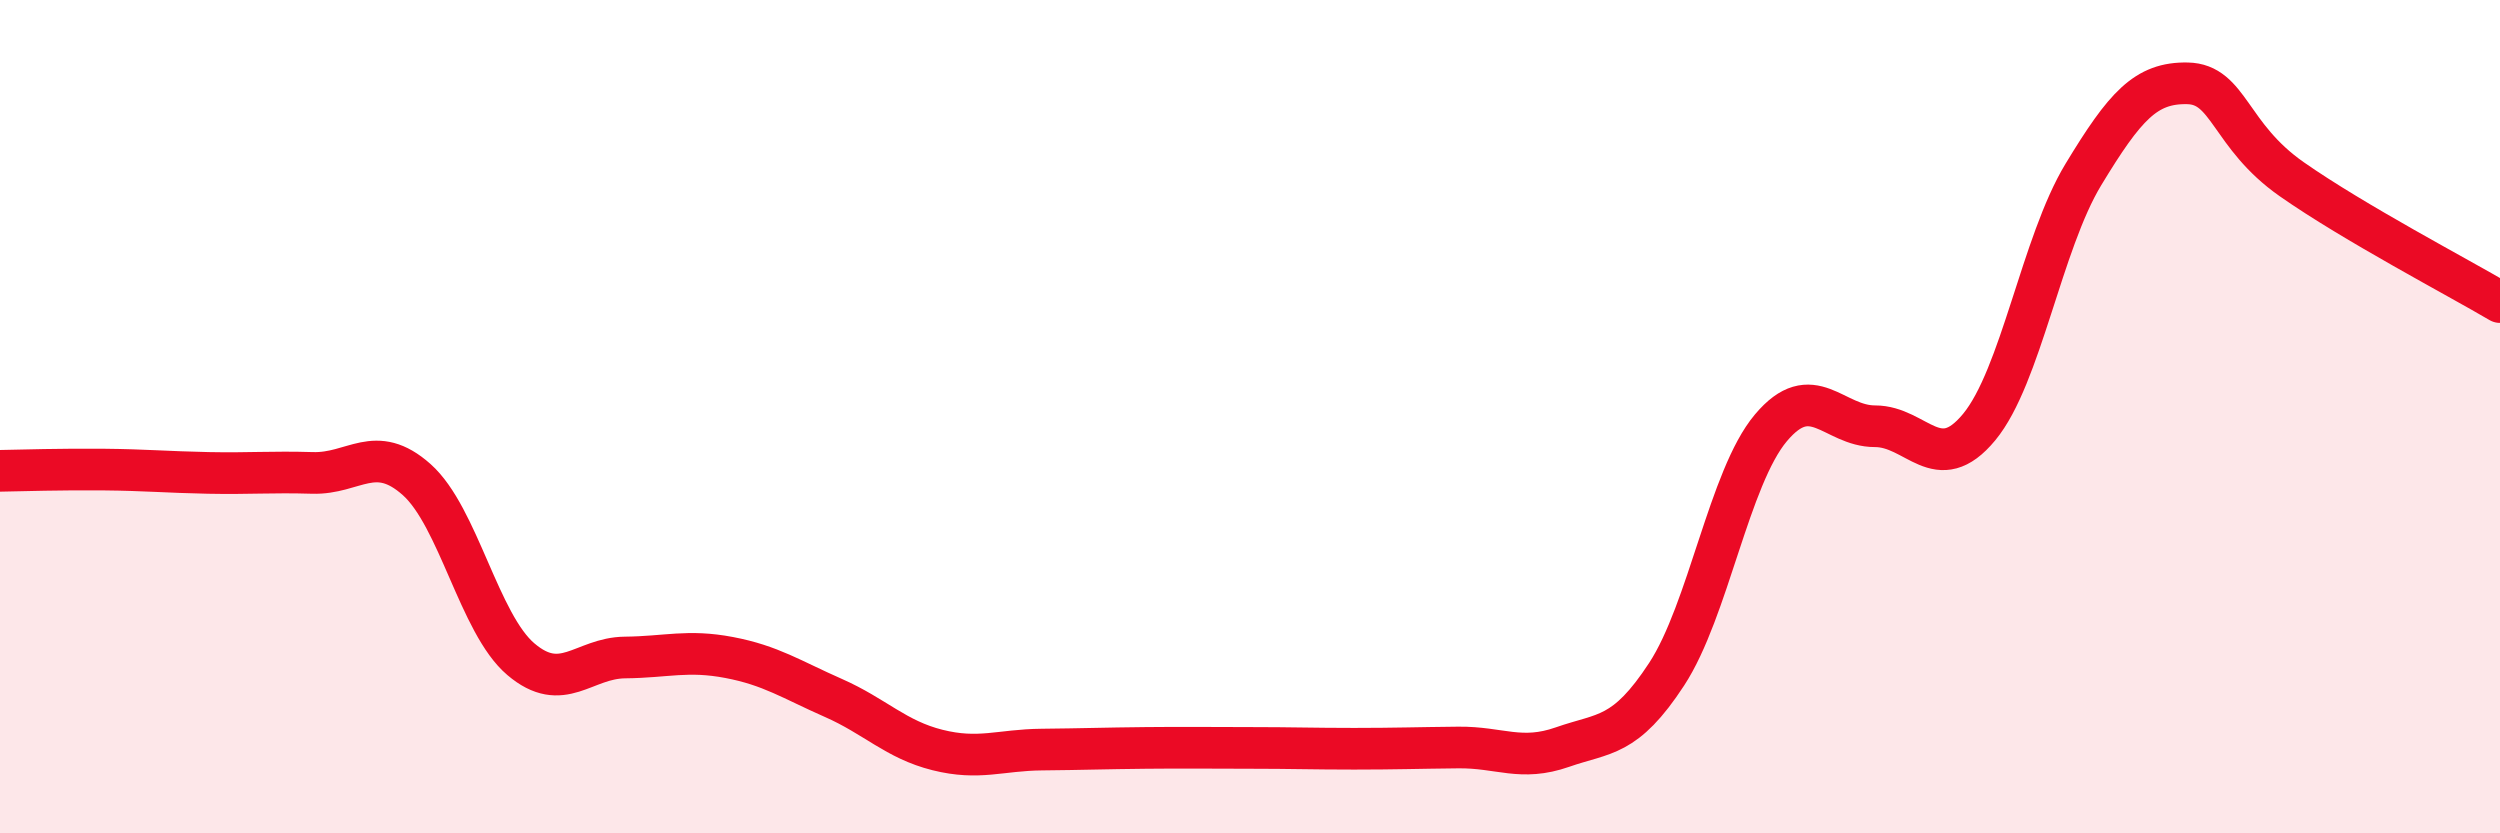 
    <svg width="60" height="20" viewBox="0 0 60 20" xmlns="http://www.w3.org/2000/svg">
      <path
        d="M 0,11.3 C 0.5,11.29 1.5,11.26 2.5,11.27 C 3.5,11.28 4,11.33 5,11.35 C 6,11.37 6.5,11.32 7.5,11.35 C 8.5,11.38 9,10.62 10,11.51 C 11,12.4 11.5,14.97 12.5,15.82 C 13.5,16.67 14,15.79 15,15.78 C 16,15.77 16.5,15.59 17.5,15.78 C 18.5,15.97 19,16.31 20,16.75 C 21,17.19 21.5,17.75 22.5,18 C 23.5,18.25 24,18 25,17.99 C 26,17.98 26.5,17.96 27.5,17.95 C 28.5,17.94 29,17.95 30,17.95 C 31,17.95 31.5,17.97 32.5,17.97 C 33.5,17.97 34,17.95 35,17.94 C 36,17.93 36.5,18.28 37.5,17.93 C 38.5,17.58 39,17.71 40,16.18 C 41,14.65 41.5,11.46 42.5,10.27 C 43.5,9.08 44,10.23 45,10.23 C 46,10.23 46.5,11.46 47.5,10.25 C 48.5,9.04 49,5.84 50,4.19 C 51,2.54 51.5,1.98 52.5,2 C 53.5,2.02 53.5,3.25 55,4.3 C 56.5,5.35 59,6.66 60,7.25L60 20L0 20Z"
        fill="#EB0A25"
        opacity="0.1"
        stroke-linecap="round"
        stroke-linejoin="round"
      />
      <path
        d="M 0,11.3 C 0.5,11.29 1.5,11.26 2.5,11.27 C 3.5,11.28 4,11.33 5,11.35 C 6,11.37 6.5,11.32 7.5,11.35 C 8.5,11.38 9,10.62 10,11.51 C 11,12.4 11.5,14.97 12.5,15.82 C 13.5,16.67 14,15.79 15,15.78 C 16,15.77 16.5,15.59 17.5,15.78 C 18.5,15.97 19,16.31 20,16.75 C 21,17.19 21.5,17.75 22.5,18 C 23.5,18.25 24,18 25,17.99 C 26,17.98 26.5,17.96 27.5,17.95 C 28.5,17.94 29,17.95 30,17.95 C 31,17.95 31.5,17.97 32.5,17.97 C 33.5,17.97 34,17.95 35,17.94 C 36,17.93 36.5,18.28 37.5,17.93 C 38.5,17.58 39,17.71 40,16.18 C 41,14.65 41.5,11.46 42.5,10.27 C 43.5,9.08 44,10.23 45,10.23 C 46,10.23 46.5,11.46 47.5,10.25 C 48.5,9.04 49,5.84 50,4.19 C 51,2.54 51.5,1.98 52.5,2 C 53.5,2.02 53.5,3.25 55,4.3 C 56.5,5.35 59,6.66 60,7.25"
        stroke="#EB0A25"
        stroke-width="1"
        fill="none"
        stroke-linecap="round"
        stroke-linejoin="round"
      />
    </svg>
  